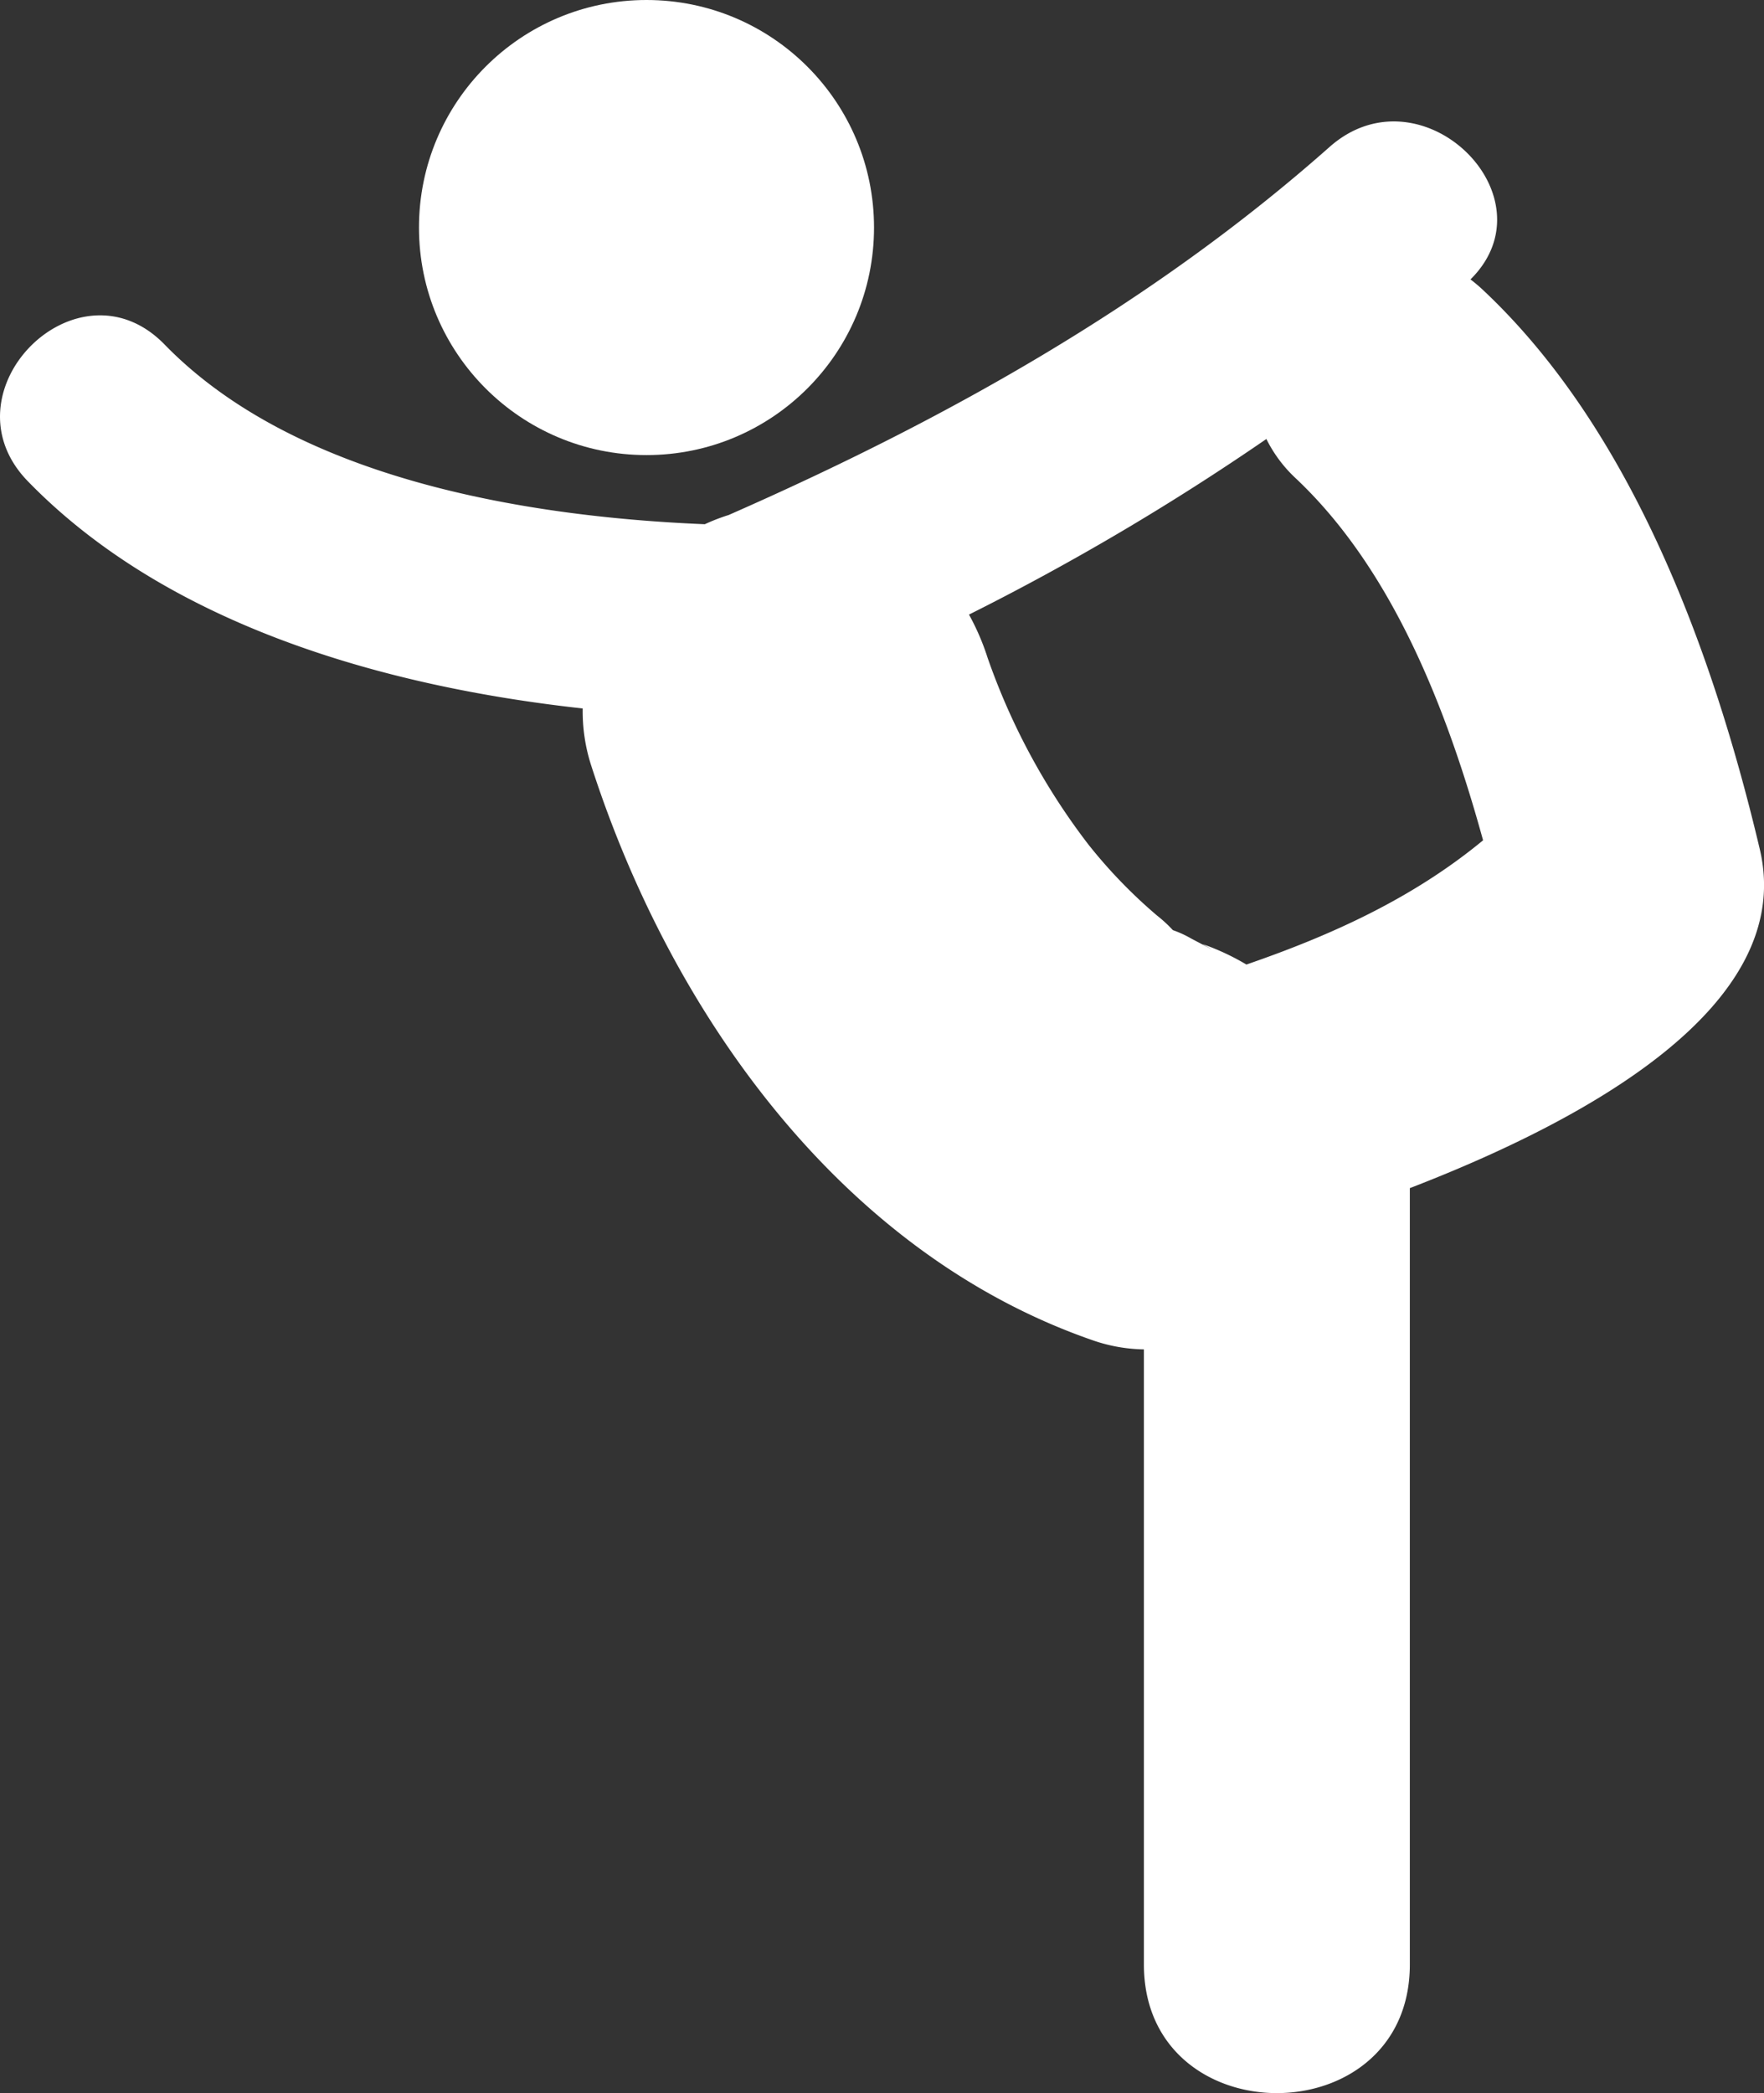 <svg xmlns="http://www.w3.org/2000/svg" viewBox="0 0 241.12 286.08"><rect x="0" y="0" width="241.12" height="286.08" fill="#333333" stroke="none"/><defs><style>.cls-1{fill:#fff;}</style></defs><title>ico3</title><g id="Layer_2" data-name="Layer 2"><g id="Capa_1" data-name="Capa 1"><path class="cls-1" d="M240.54,116.05c-6.31-26.68-17.33-57.11-37.72-76.31A20.26,20.26,0,0,0,201,38.19C212.49,26.83,194.22,9,181.72,20.1,157.44,41.61,129.18,57.4,99.6,70.39a26.78,26.78,0,0,0-3.26,1.26C71.07,70.6,40.12,65.2,22.5,47.09,10.6,34.85-8.08,53.56,3.81,65.78c18.84,19.38,48.08,28,75.84,31.05a24,24,0,0,0,1.11,7.64c10.84,33.78,34.14,66.83,68.73,78.76a22.27,22.27,0,0,0,6.87,1.2V268.5c0,23.44,36.35,23.44,36.35,0V162.39C216.16,153.34,245.66,137.68,240.54,116.05Zm-70.17,15.78a33,33,0,0,0-6-2.8c2,1.13,1.54.87-1.54-.75a14.27,14.27,0,0,0-2.51-1.15,18.81,18.81,0,0,0-2.17-2,69,69,0,0,1-9.39-9.72A91,91,0,0,1,135,89.92,32.77,32.77,0,0,0,132.45,84a341.21,341.21,0,0,0,40.65-24,18.58,18.58,0,0,0,4,5.36c13.23,12.46,20.67,31.51,25.62,49.49C193.19,122.72,182.15,127.77,170.37,131.83Z"/><circle class="cls-1" cx="88.37" cy="31.1" r="31.1"/></g></g></svg>